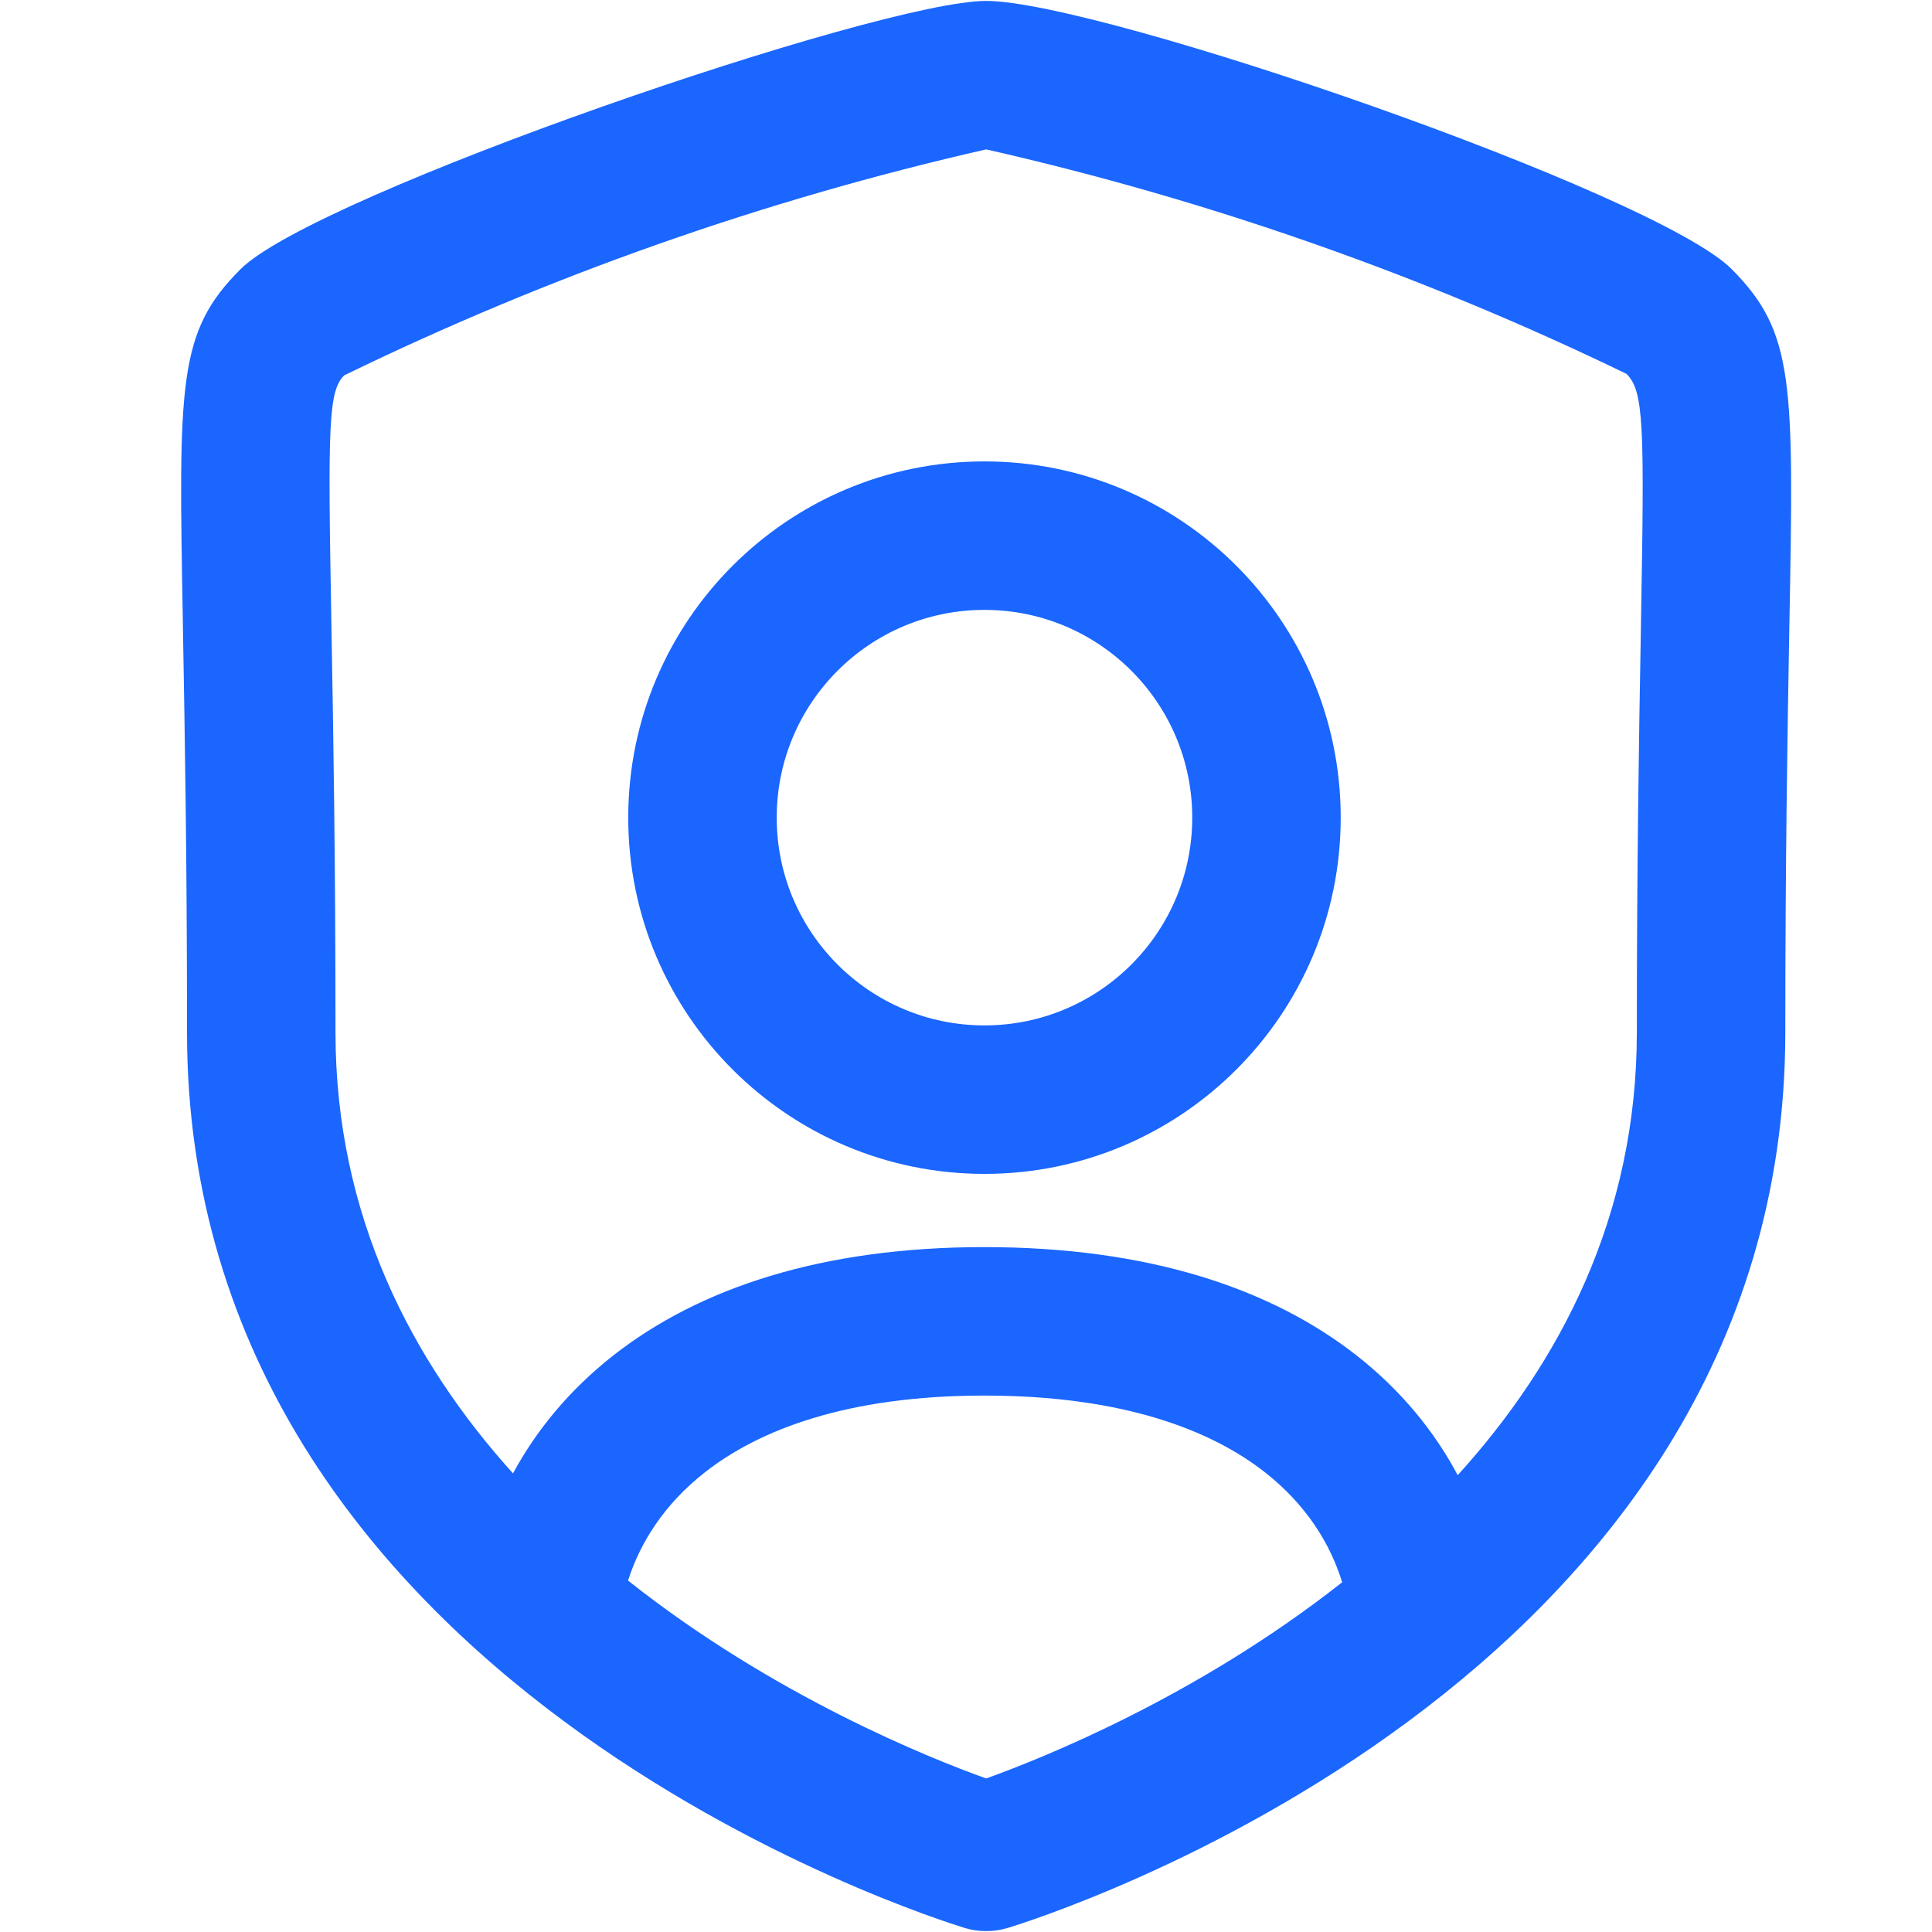 <svg width="40" height="40" viewBox="0 0 40 40" fill="none" xmlns="http://www.w3.org/2000/svg">
<path fill-rule="evenodd" clip-rule="evenodd" d="M19.972 39.916C20.116 39.96 20.266 39.982 20.417 39.981C20.568 39.982 20.719 39.96 20.863 39.916C21.519 39.717 36.963 34.887 36.963 21.373C36.963 17.717 37.01 15.035 37.045 13.056L37.047 12.917L37.048 12.895C37.138 7.922 37.156 6.886 35.857 5.576C34.281 3.988 22.763 0.019 20.417 0.019C18.195 0.019 6.528 4.027 4.981 5.572C3.677 6.874 3.696 7.912 3.786 12.884L3.786 12.903C3.788 13.002 3.79 13.103 3.791 13.206C3.826 15.168 3.872 17.799 3.872 21.373C3.872 34.889 19.314 39.711 19.972 39.916ZM7.127 7.771C11.363 5.709 15.822 4.139 20.417 3.093C24.999 4.132 29.448 5.692 33.676 7.741C34.035 8.103 34.047 8.784 33.975 12.864C33.974 12.969 33.972 13.076 33.97 13.186C33.935 15.156 33.889 17.794 33.889 21.373C33.889 25.193 32.292 28.215 30.18 30.542C29.703 29.645 29.02 28.798 28.1 28.074C26.317 26.67 23.766 25.82 20.376 25.82C17.017 25.82 14.482 26.667 12.704 28.058C11.787 28.776 11.102 29.616 10.621 30.505C8.526 28.183 6.946 25.173 6.946 21.373C6.946 17.777 6.9 15.128 6.865 13.152C6.864 13.048 6.862 12.946 6.86 12.846C6.786 8.78 6.799 8.099 7.127 7.771ZM13.003 32.724C13.255 31.931 13.759 31.136 14.599 30.479C15.712 29.608 17.529 28.894 20.376 28.894C23.259 28.894 25.085 29.613 26.198 30.489C27.038 31.151 27.54 31.953 27.788 32.759C24.79 35.123 21.575 36.406 20.417 36.821C19.253 36.404 16.013 35.111 13.003 32.724ZM20.382 12.627C18.007 12.627 16.081 14.553 16.081 16.928C16.081 19.303 18.007 21.23 20.382 21.23C22.757 21.23 24.684 19.303 24.684 16.928C24.684 14.553 22.757 12.627 20.382 12.627ZM13.007 16.928C13.007 12.855 16.31 9.553 20.382 9.553C24.455 9.553 27.758 12.855 27.758 16.928C27.758 21.002 24.455 24.304 20.382 24.304C16.31 24.304 13.007 21.002 13.007 16.928Z" fill="#1A66FF"/>
</svg>
